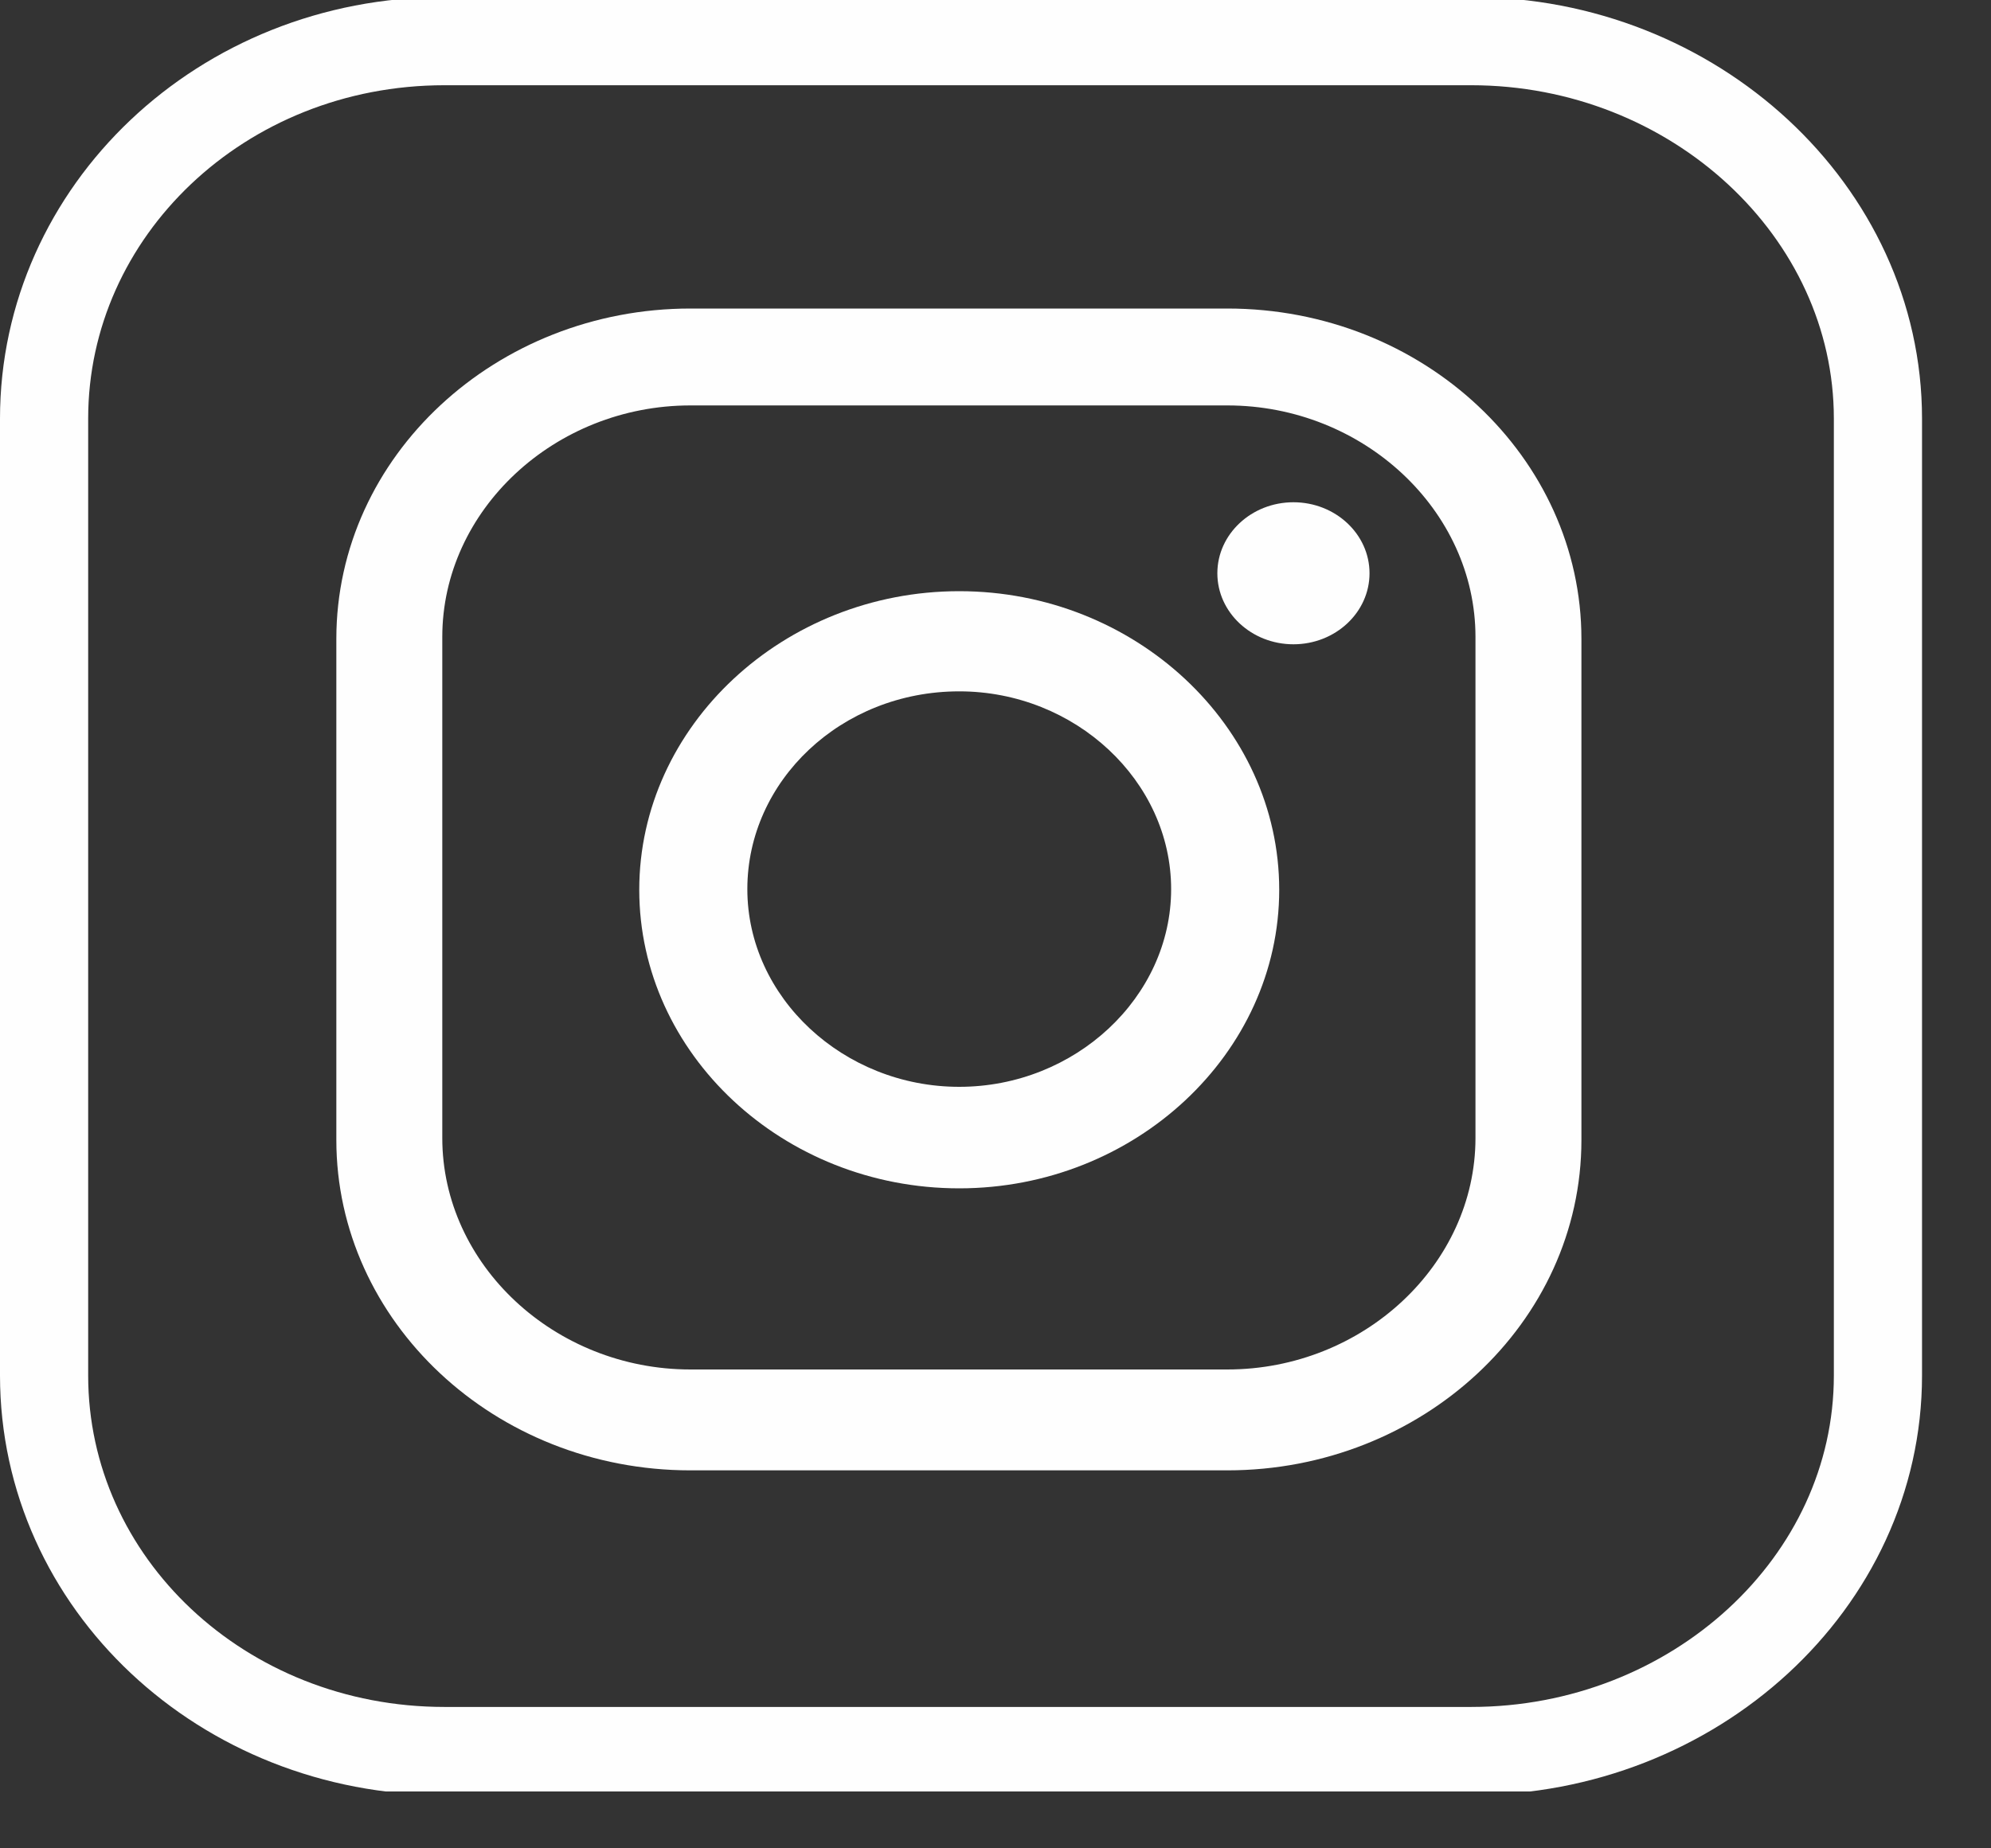 <?xml version="1.0" encoding="UTF-8"?>
<svg xmlns="http://www.w3.org/2000/svg" width="28" height="26" viewBox="0 0 28 26" fill="none">
  <rect x="0" y="0" width="28" height="26" fill="#333333" stroke="none"/>
  <g clip-path="url(#clip0_16_73)">
    <path d="M20.69 0.579H6.25C3.12 0.579 0.62 2.968 0.62 5.889V19.348C0.62 22.269 3.13 24.631 6.25 24.631H20.69C23.82 24.631 26.41 22.269 26.41 19.348V5.889C26.41 2.968 23.82 0.579 20.69 0.579V0.579Z" stroke="#FEFEFE" stroke-width="1.24" stroke-miterlimit="10"></path>
    <path fill-rule="evenodd" clip-rule="evenodd" d="M9.71 5.703C7.8 5.703 6.22 7.177 6.22 8.96V16.007C6.22 17.789 7.8 19.264 9.71 19.264H17.26C19.17 19.264 20.75 17.789 20.75 16.007V8.96C20.75 7.177 19.17 5.703 17.26 5.703H9.71ZM17.26 20.683H9.71C6.95 20.683 4.73 18.583 4.73 16.035V8.988C4.73 6.412 6.98 4.34 9.71 4.34H17.26C20.02 4.34 22.24 6.44 22.24 8.988V16.035C22.24 18.611 19.99 20.683 17.26 20.683Z" fill="#FEFEFE"></path>
    <path fill-rule="evenodd" clip-rule="evenodd" d="M13.49 9.725C11.83 9.725 10.51 10.985 10.51 12.507C10.51 14.028 11.86 15.288 13.49 15.288C15.12 15.288 16.47 14.028 16.47 12.507C16.47 10.985 15.12 9.725 13.49 9.725ZM13.49 16.716C11.01 16.716 8.99 14.821 8.99 12.516C8.99 10.211 11.02 8.316 13.49 8.316C15.96 8.316 17.99 10.211 17.99 12.516C17.99 14.821 15.96 16.716 13.49 16.716Z" fill="#FEFEFE"></path>
    <path fill-rule="evenodd" clip-rule="evenodd" d="M19.26 8.064C19.26 8.615 18.78 9.063 18.19 9.063C17.6 9.063 17.12 8.615 17.12 8.064C17.12 7.513 17.6 7.065 18.19 7.065C18.78 7.065 19.26 7.513 19.26 8.064Z" fill="#FEFEFE"></path>
  </g>
  <defs>
    <clipPath id="clip0_16_73">
      <rect width="27.03" height="25.2" fill="white"></rect>
    </clipPath>
  </defs>
</svg>
